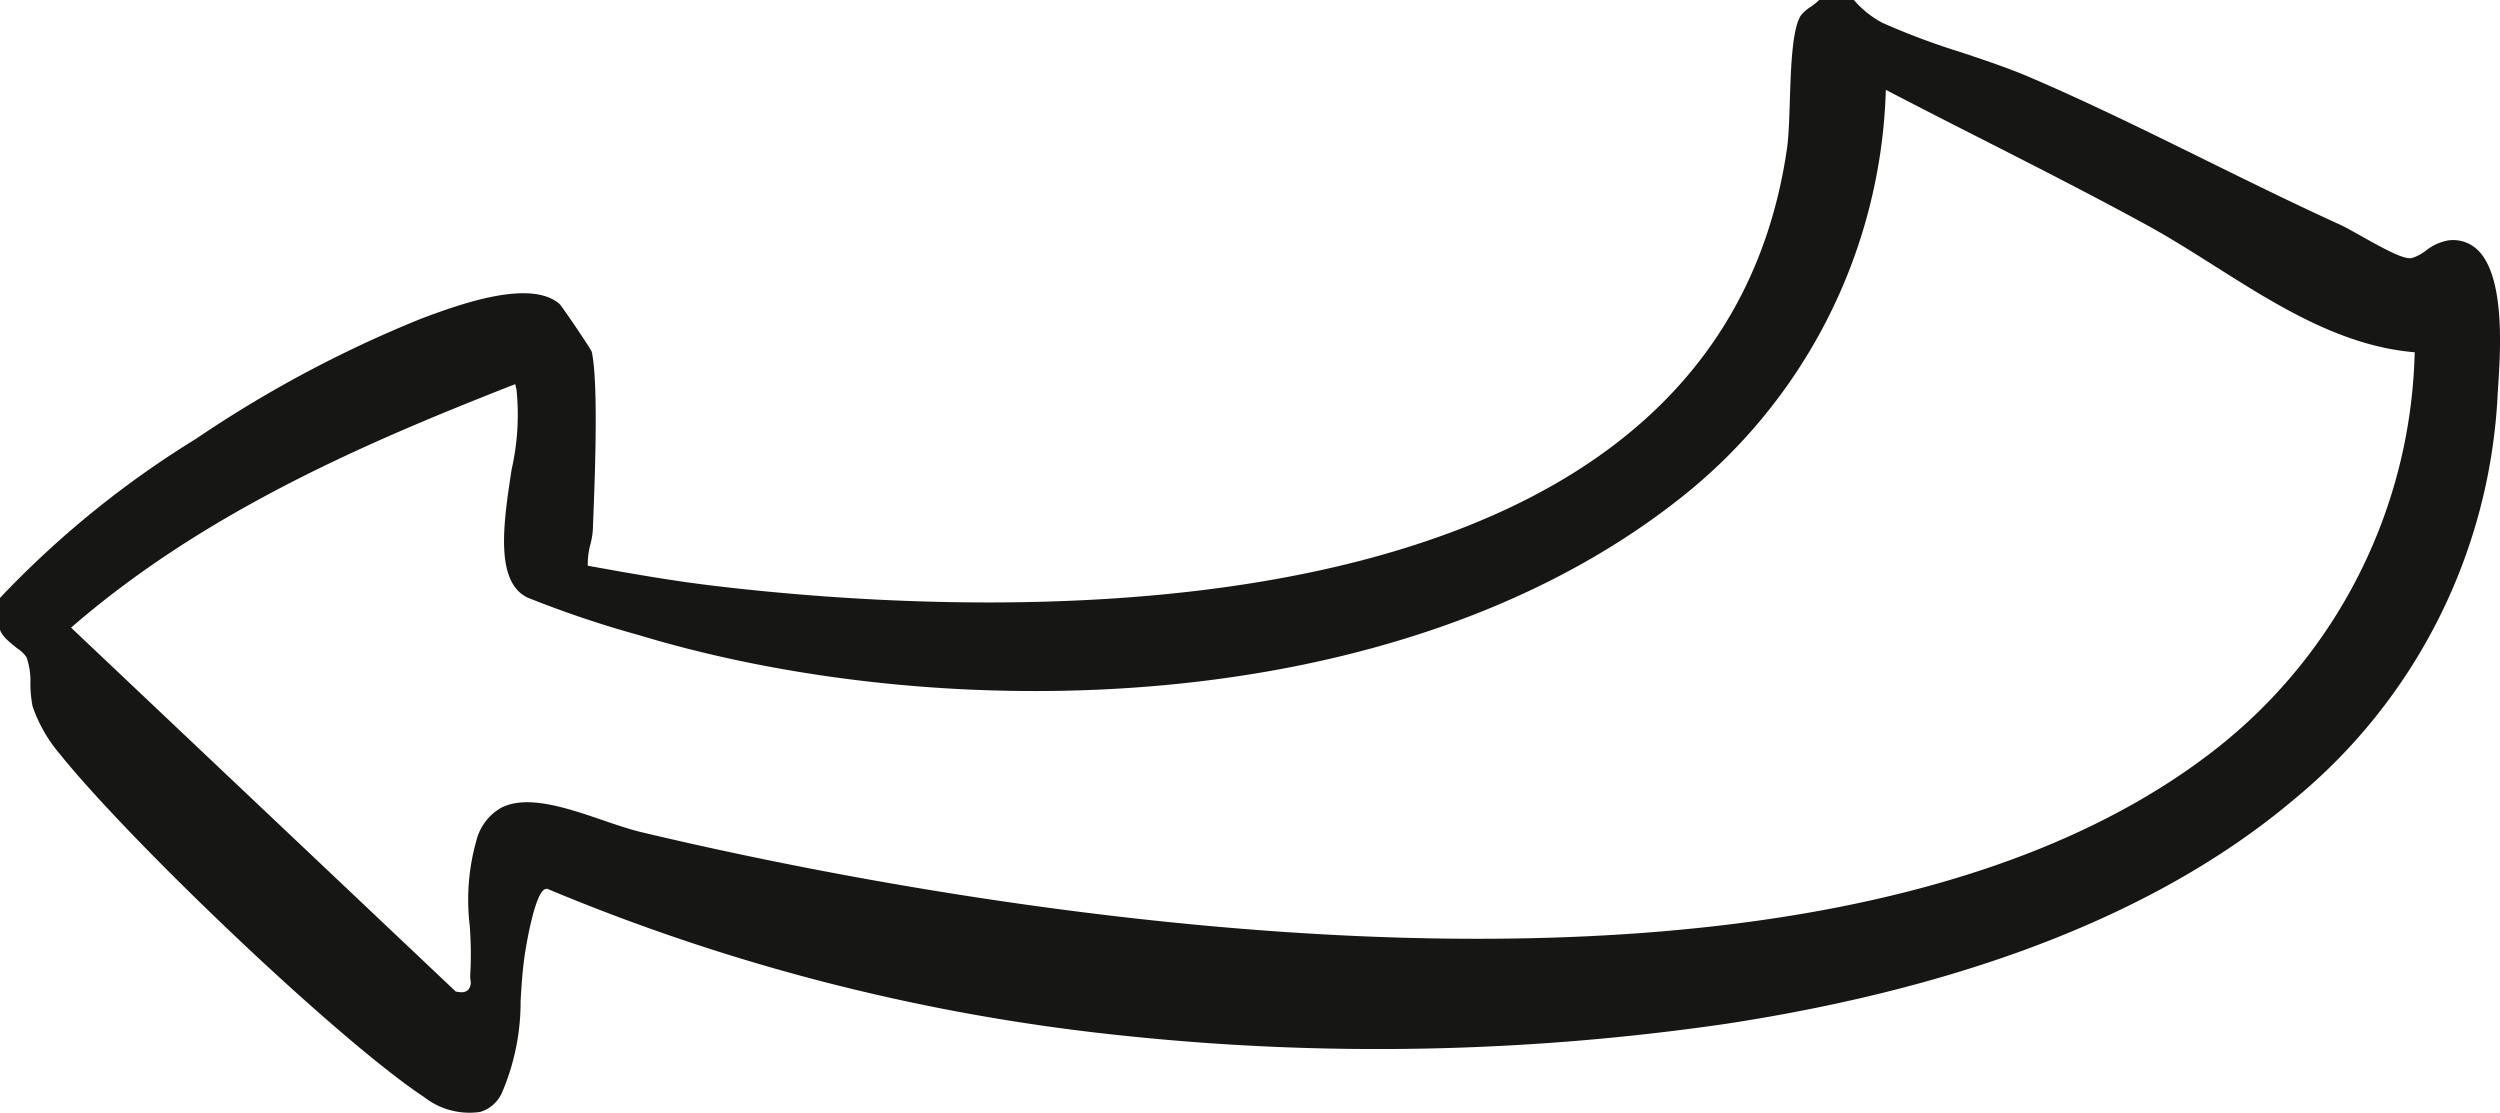 <svg viewBox="0 0 154.802 68.935" height="68.935" width="154.802" xmlns:xlink="http://www.w3.org/1999/xlink" xmlns="http://www.w3.org/2000/svg" data-name="Group 2058" id="Group_2058">
  <defs>
    <clipPath id="clip-path">
      <rect fill="none" height="68.935" width="154.802" data-name="Rectangle 2520" id="Rectangle_2520"></rect>
    </clipPath>
  </defs>
  <g clip-path="url(#clip-path)" transform="translate(0)" data-name="Group 2057" id="Group_2057">
    <path fill="#161615" transform="translate(0 -0.001)" d="M0,37.025V38.99c.115.41.689.86,1.072,1.161a1.962,1.962,0,0,1,.57.549,4.382,4.382,0,0,1,.239,1.624,7.407,7.407,0,0,0,.138,1.416,9.1,9.1,0,0,0,1.7,2.967c4.255,5.3,17.094,17.618,22.555,21.235a4.553,4.553,0,0,0,3.454.912A2.147,2.147,0,0,0,31.1,67.622a14.264,14.264,0,0,0,1.137-5.656c.055-.908.111-1.847.253-2.827.006-.039.594-3.971,1.3-4.092l.088-.015.082.035a125.67,125.67,0,0,0,35.674,9.069,149.653,149.653,0,0,0,37.321-.751c15.123-2.326,26.925-6.993,35.079-13.873a34.632,34.632,0,0,0,12.627-25.179l.024-.364c.146-2.214.449-6.821-1.26-8.486a2.2,2.2,0,0,0-1.844-.594,3.16,3.16,0,0,0-1.383.64,2.7,2.7,0,0,1-.85.45c-.482.1-1.571-.479-3.172-1.38-.5-.279-.965-.543-1.232-.665-2.807-1.276-5.646-2.676-8.392-4.029-3.575-1.762-7.273-3.584-10.914-5.141-1.314-.562-2.805-1.059-4.247-1.539a44.526,44.526,0,0,1-4.841-1.815A6.193,6.193,0,0,1,114.793,0h-2.149a3.958,3.958,0,0,1-.546.44,2.457,2.457,0,0,0-.563.487c-.563.773-.643,3.29-.707,5.313-.036,1.149-.071,2.233-.181,2.989-1.881,12.892-10.808,21.48-26.534,25.524-14.55,3.743-31.3,2.554-39.987,1.511-2.543-.305-5.089-.754-7.479-1.188l-.25-.045v-.255A4.752,4.752,0,0,1,36.56,33.7a4.688,4.688,0,0,0,.148-.877l.01-.258c.107-2.643.358-8.822-.077-10.786-.152-.325-1.812-2.761-1.987-2.949-1.819-1.6-6.311.062-8.47.863l-.074.028a74.651,74.651,0,0,0-13.973,7.451A59.852,59.852,0,0,0,0,37.025M31.576,23.917l.325-.128.081.34a15.227,15.227,0,0,1-.3,4.93c-.5,3.259-1.067,6.954.983,7.945a65.254,65.254,0,0,0,6.95,2.339l.266.08c18.531,5.518,46.436,5.25,63.916-8.38a33.4,33.4,0,0,0,12.958-25l.019-.479.425.221c1.857.966,3.758,1.933,5.6,2.869,3.321,1.69,6.756,3.438,10.076,5.251,1.441.787,2.889,1.7,4.29,2.588,3.763,2.379,7.655,4.84,12.074,5.294l.285.029-.013.287a32.162,32.162,0,0,1-12.1,24.117c-25.718,20.43-81.281,9.228-97.7,5.308-.739-.177-1.547-.452-2.4-.745-2.177-.743-4.643-1.586-6.252-.777a3.236,3.236,0,0,0-1.566,2.062,13.454,13.454,0,0,0-.41,5.221,22.866,22.866,0,0,1,.034,3.1,1.637,1.637,0,0,0,.012.276.708.708,0,0,1-.148.638.578.578,0,0,1-.407.138,1.481,1.481,0,0,1-.265-.028l-.089-.016L4.4,38.865l.256-.22c8.247-7.068,18.218-11.308,26.916-14.728" data-name="Path 4741" id="Path_4741"></path>
  </g>
</svg>
